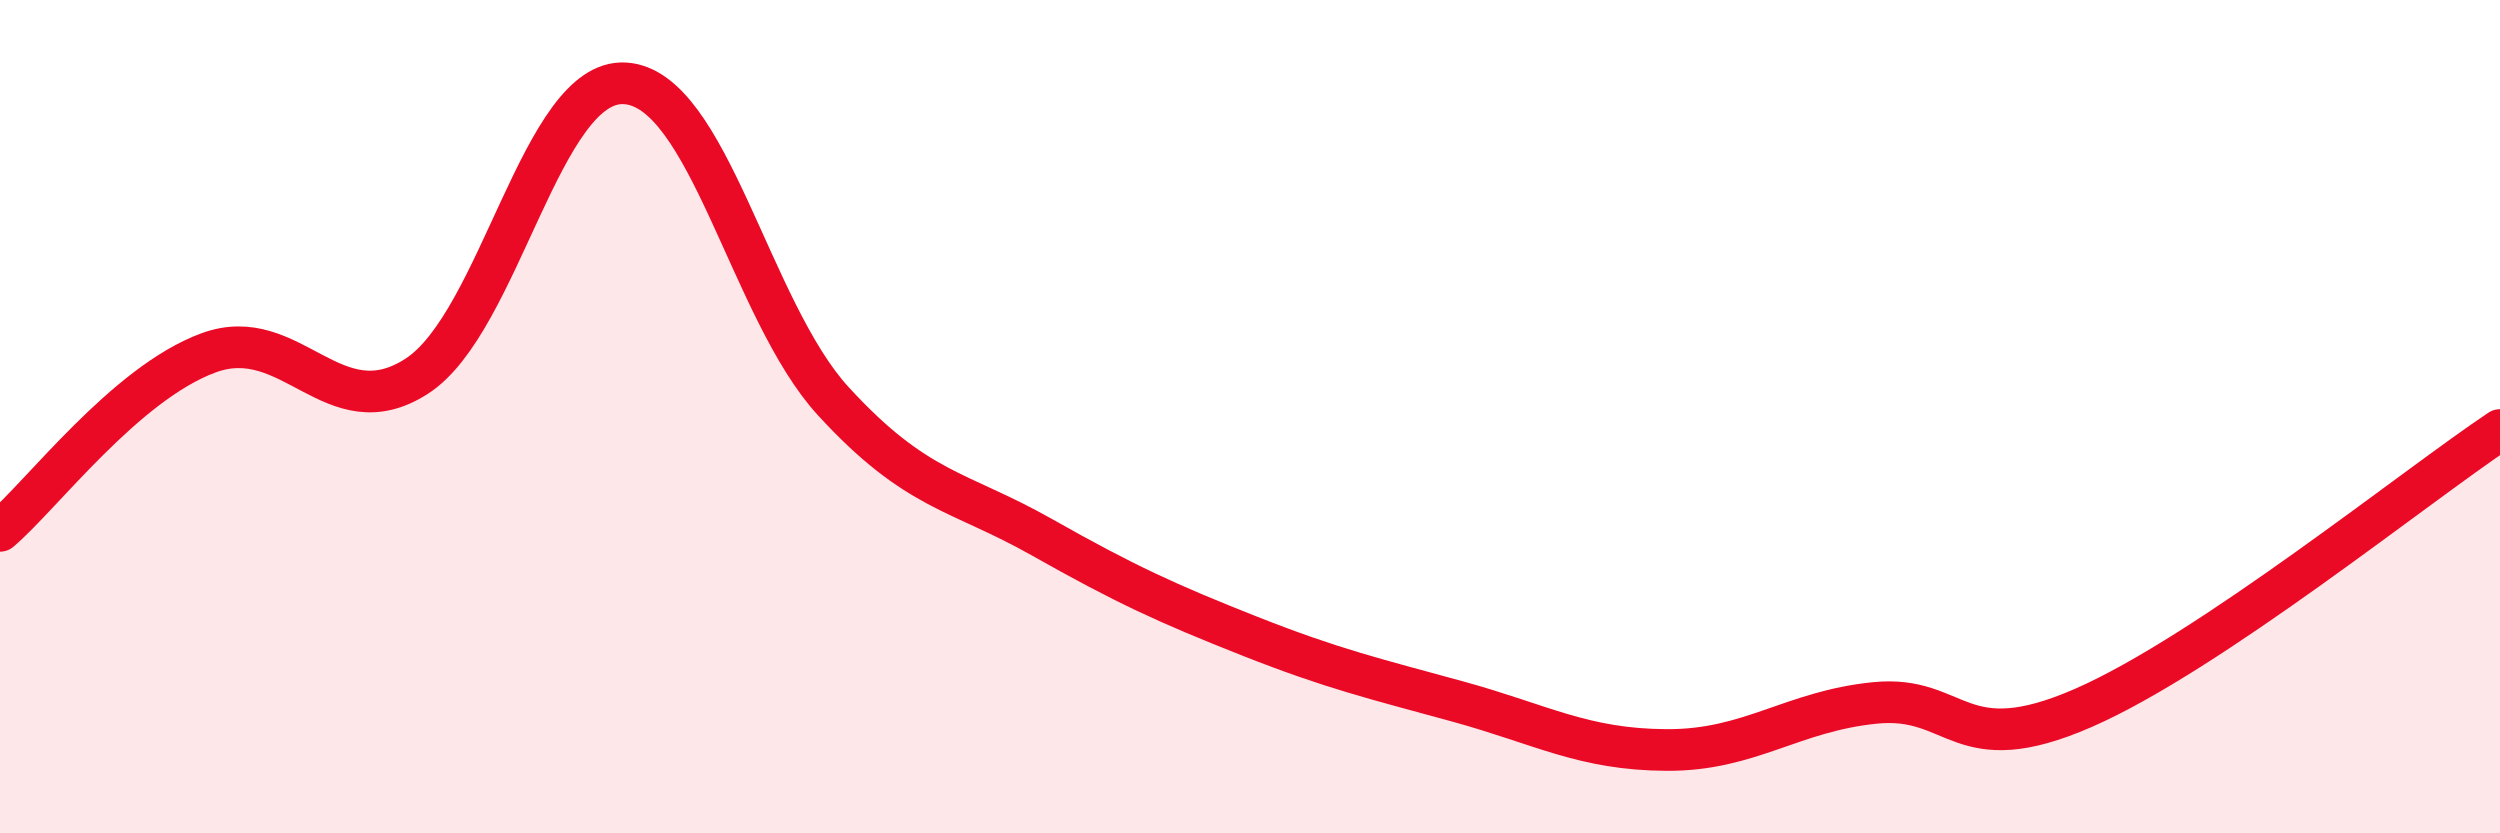 
    <svg width="60" height="20" viewBox="0 0 60 20" xmlns="http://www.w3.org/2000/svg">
      <path
        d="M 0,12.74 C 1,11.89 3,9.21 5,8.47 C 7,7.73 8,10.32 10,9.03 C 12,7.74 13,1.88 15,2 C 17,2.12 18,7.45 20,9.63 C 22,11.81 23,11.76 25,12.89 C 27,14.02 28,14.48 30,15.27 C 32,16.06 33,16.29 35,16.84 C 37,17.39 38,17.99 40,18 C 42,18.01 43,17.07 45,16.87 C 47,16.67 47,18.3 50,16.99 C 53,15.68 58,11.65 60,10.32L60 20L0 20Z"
        fill="#EB0A25"
        opacity="0.1"
        stroke-linecap="round"
        stroke-linejoin="round"
      />
      <path
        d="M 0,12.74 C 1,11.89 3,9.21 5,8.47 C 7,7.73 8,10.32 10,9.03 C 12,7.74 13,1.88 15,2 C 17,2.12 18,7.45 20,9.63 C 22,11.81 23,11.76 25,12.89 C 27,14.02 28,14.48 30,15.27 C 32,16.06 33,16.29 35,16.84 C 37,17.39 38,17.99 40,18 C 42,18.01 43,17.07 45,16.87 C 47,16.67 47,18.3 50,16.99 C 53,15.68 58,11.65 60,10.32"
        stroke="#EB0A25"
        stroke-width="1"
        fill="none"
        stroke-linecap="round"
        stroke-linejoin="round"
      />
    </svg>
  